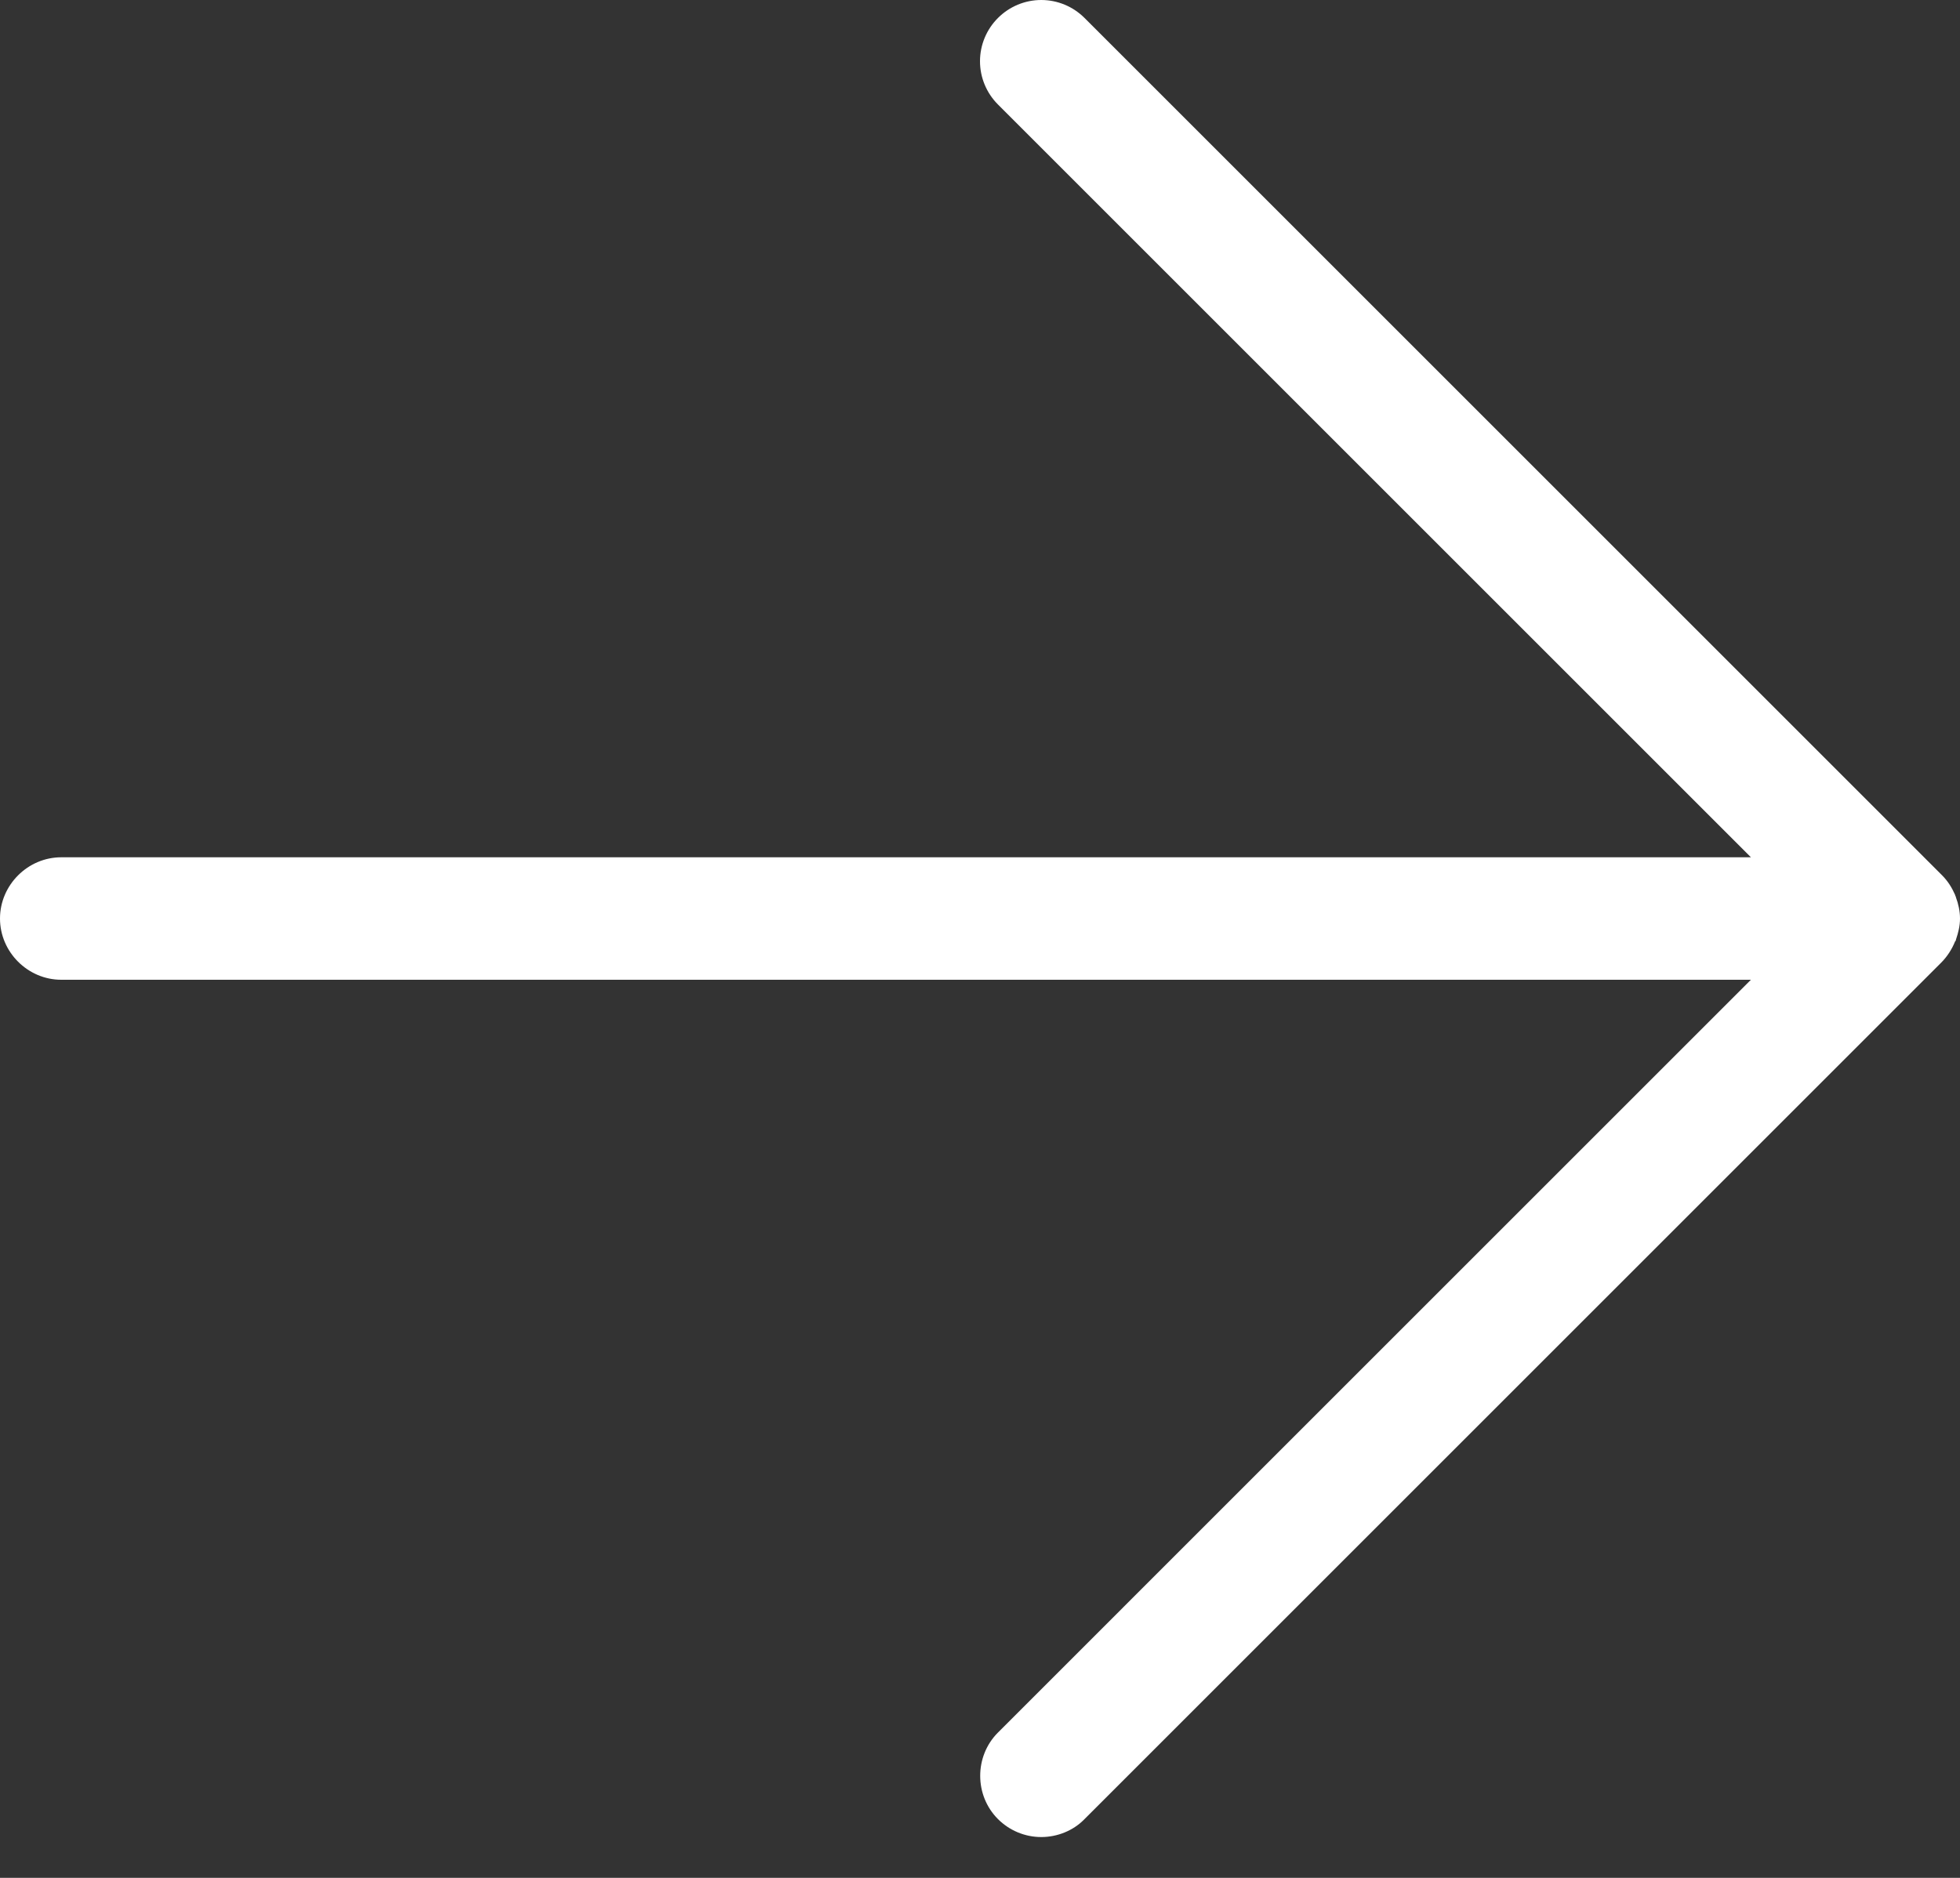 <svg width="24" height="23" viewBox="0 0 24 23" fill="none" xmlns="http://www.w3.org/2000/svg">
<rect x="0" y="0" width="24" height="23" fill="#333333" stroke="none"/>
<g clip-path="url(#clip0)">
<path d="M12.75 22.5C12.55 22.5 12.36 22.42 12.22 22.28C11.93 21.99 11.93 21.51 12.22 21.22L21.44 12H0.75C0.34 12 0 11.66 0 11.25C0 10.84 0.34 10.5 0.75 10.5H21.44L12.22 1.28C12.08 1.14 12 0.95 12 0.75C12 0.55 12.08 0.36 12.22 0.22C12.36 0.08 12.55 0 12.75 0C12.95 0 13.14 0.08 13.28 0.22L23.78 10.72C23.85 10.79 23.9 10.87 23.94 10.96C23.94 10.97 23.95 10.98 23.95 10.99C23.98 11.07 24 11.16 24 11.25C24 11.34 23.98 11.42 23.95 11.51C23.95 11.52 23.95 11.52 23.94 11.53C23.9 11.63 23.84 11.72 23.77 11.79L13.27 22.29C13.14 22.42 12.95 22.5 12.75 22.5Z" fill="white"/>
</g>
<defs>
<clipPath id="clip0">
<rect width="24" height="22.5" fill="white"/>
</clipPath>
</defs>
</svg>
